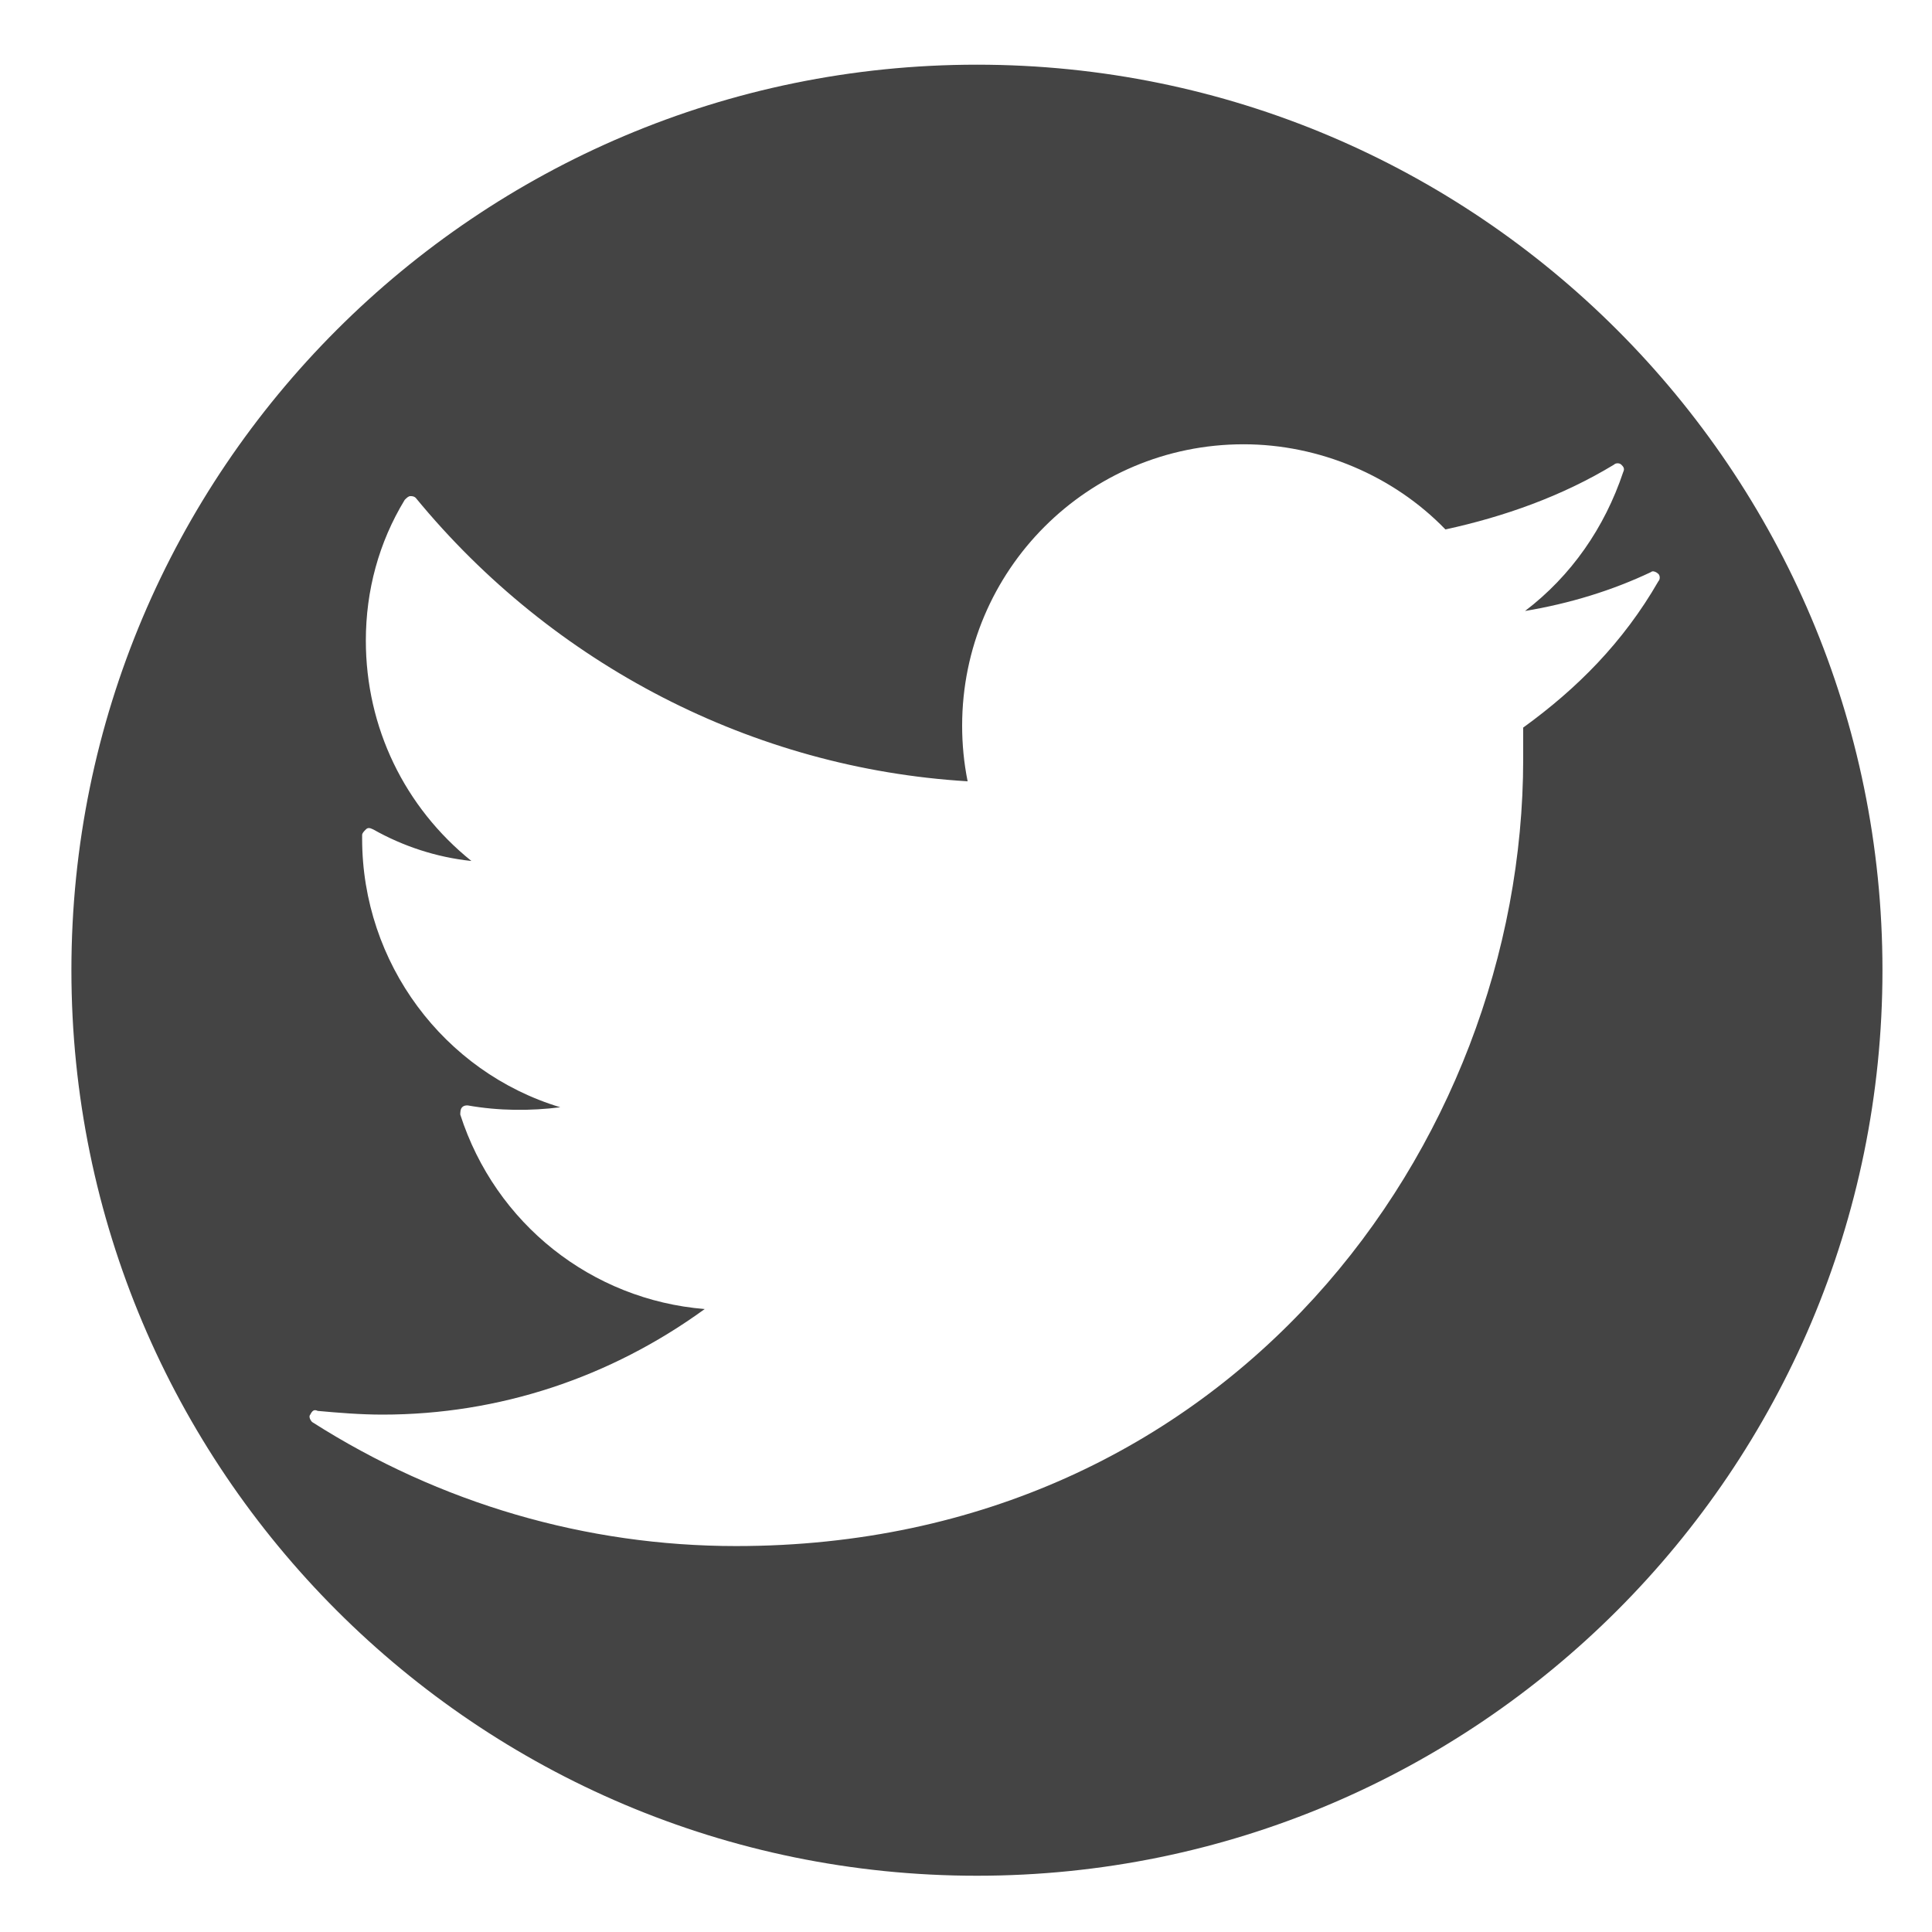 <svg width="25" height="25" viewBox="0 0 25 25" fill="none" xmlns="http://www.w3.org/2000/svg">
<path d="M12.641 0.837C6.171 0.837 0.924 6.085 0.924 12.554C0.924 19.024 6.171 24.272 12.641 24.272C19.111 24.272 24.359 19.024 24.359 12.554C24.359 6.085 19.111 0.837 12.641 0.837ZM19.71 9.415C19.71 9.559 19.71 9.703 19.71 9.823C19.71 14.831 15.9 20.006 9.526 20.006C7.585 20.006 5.692 19.455 4.039 18.401C4.015 18.377 3.991 18.329 4.015 18.305C4.039 18.257 4.063 18.233 4.111 18.257C4.374 18.281 4.662 18.305 4.949 18.305C6.459 18.305 7.897 17.826 9.119 16.939C7.657 16.82 6.411 15.837 5.956 14.423C5.956 14.399 5.956 14.351 5.98 14.328C6.004 14.304 6.028 14.304 6.052 14.304C6.459 14.376 6.866 14.376 7.25 14.328C5.74 13.872 4.686 12.459 4.686 10.853V10.805C4.686 10.781 4.71 10.757 4.734 10.733C4.758 10.709 4.782 10.709 4.83 10.733C5.213 10.949 5.644 11.093 6.1 11.141C5.237 10.446 4.734 9.415 4.734 8.289C4.734 7.642 4.902 7.019 5.237 6.468C5.261 6.444 5.285 6.42 5.309 6.42C5.333 6.42 5.357 6.42 5.381 6.444C7.154 8.601 9.742 9.943 12.521 10.11C12.473 9.871 12.45 9.631 12.45 9.391C12.45 7.379 14.079 5.749 16.092 5.749C17.074 5.749 18.033 6.157 18.704 6.851C19.47 6.684 20.213 6.42 20.884 6.013C20.908 5.989 20.956 5.989 20.98 6.013C21.004 6.037 21.028 6.061 21.004 6.109C20.764 6.827 20.333 7.45 19.734 7.906C20.309 7.81 20.86 7.642 21.363 7.403C21.387 7.379 21.435 7.403 21.459 7.426C21.483 7.45 21.483 7.498 21.459 7.522C21.004 8.313 20.405 8.912 19.71 9.415Z" fill="#444444"/>
</svg>
